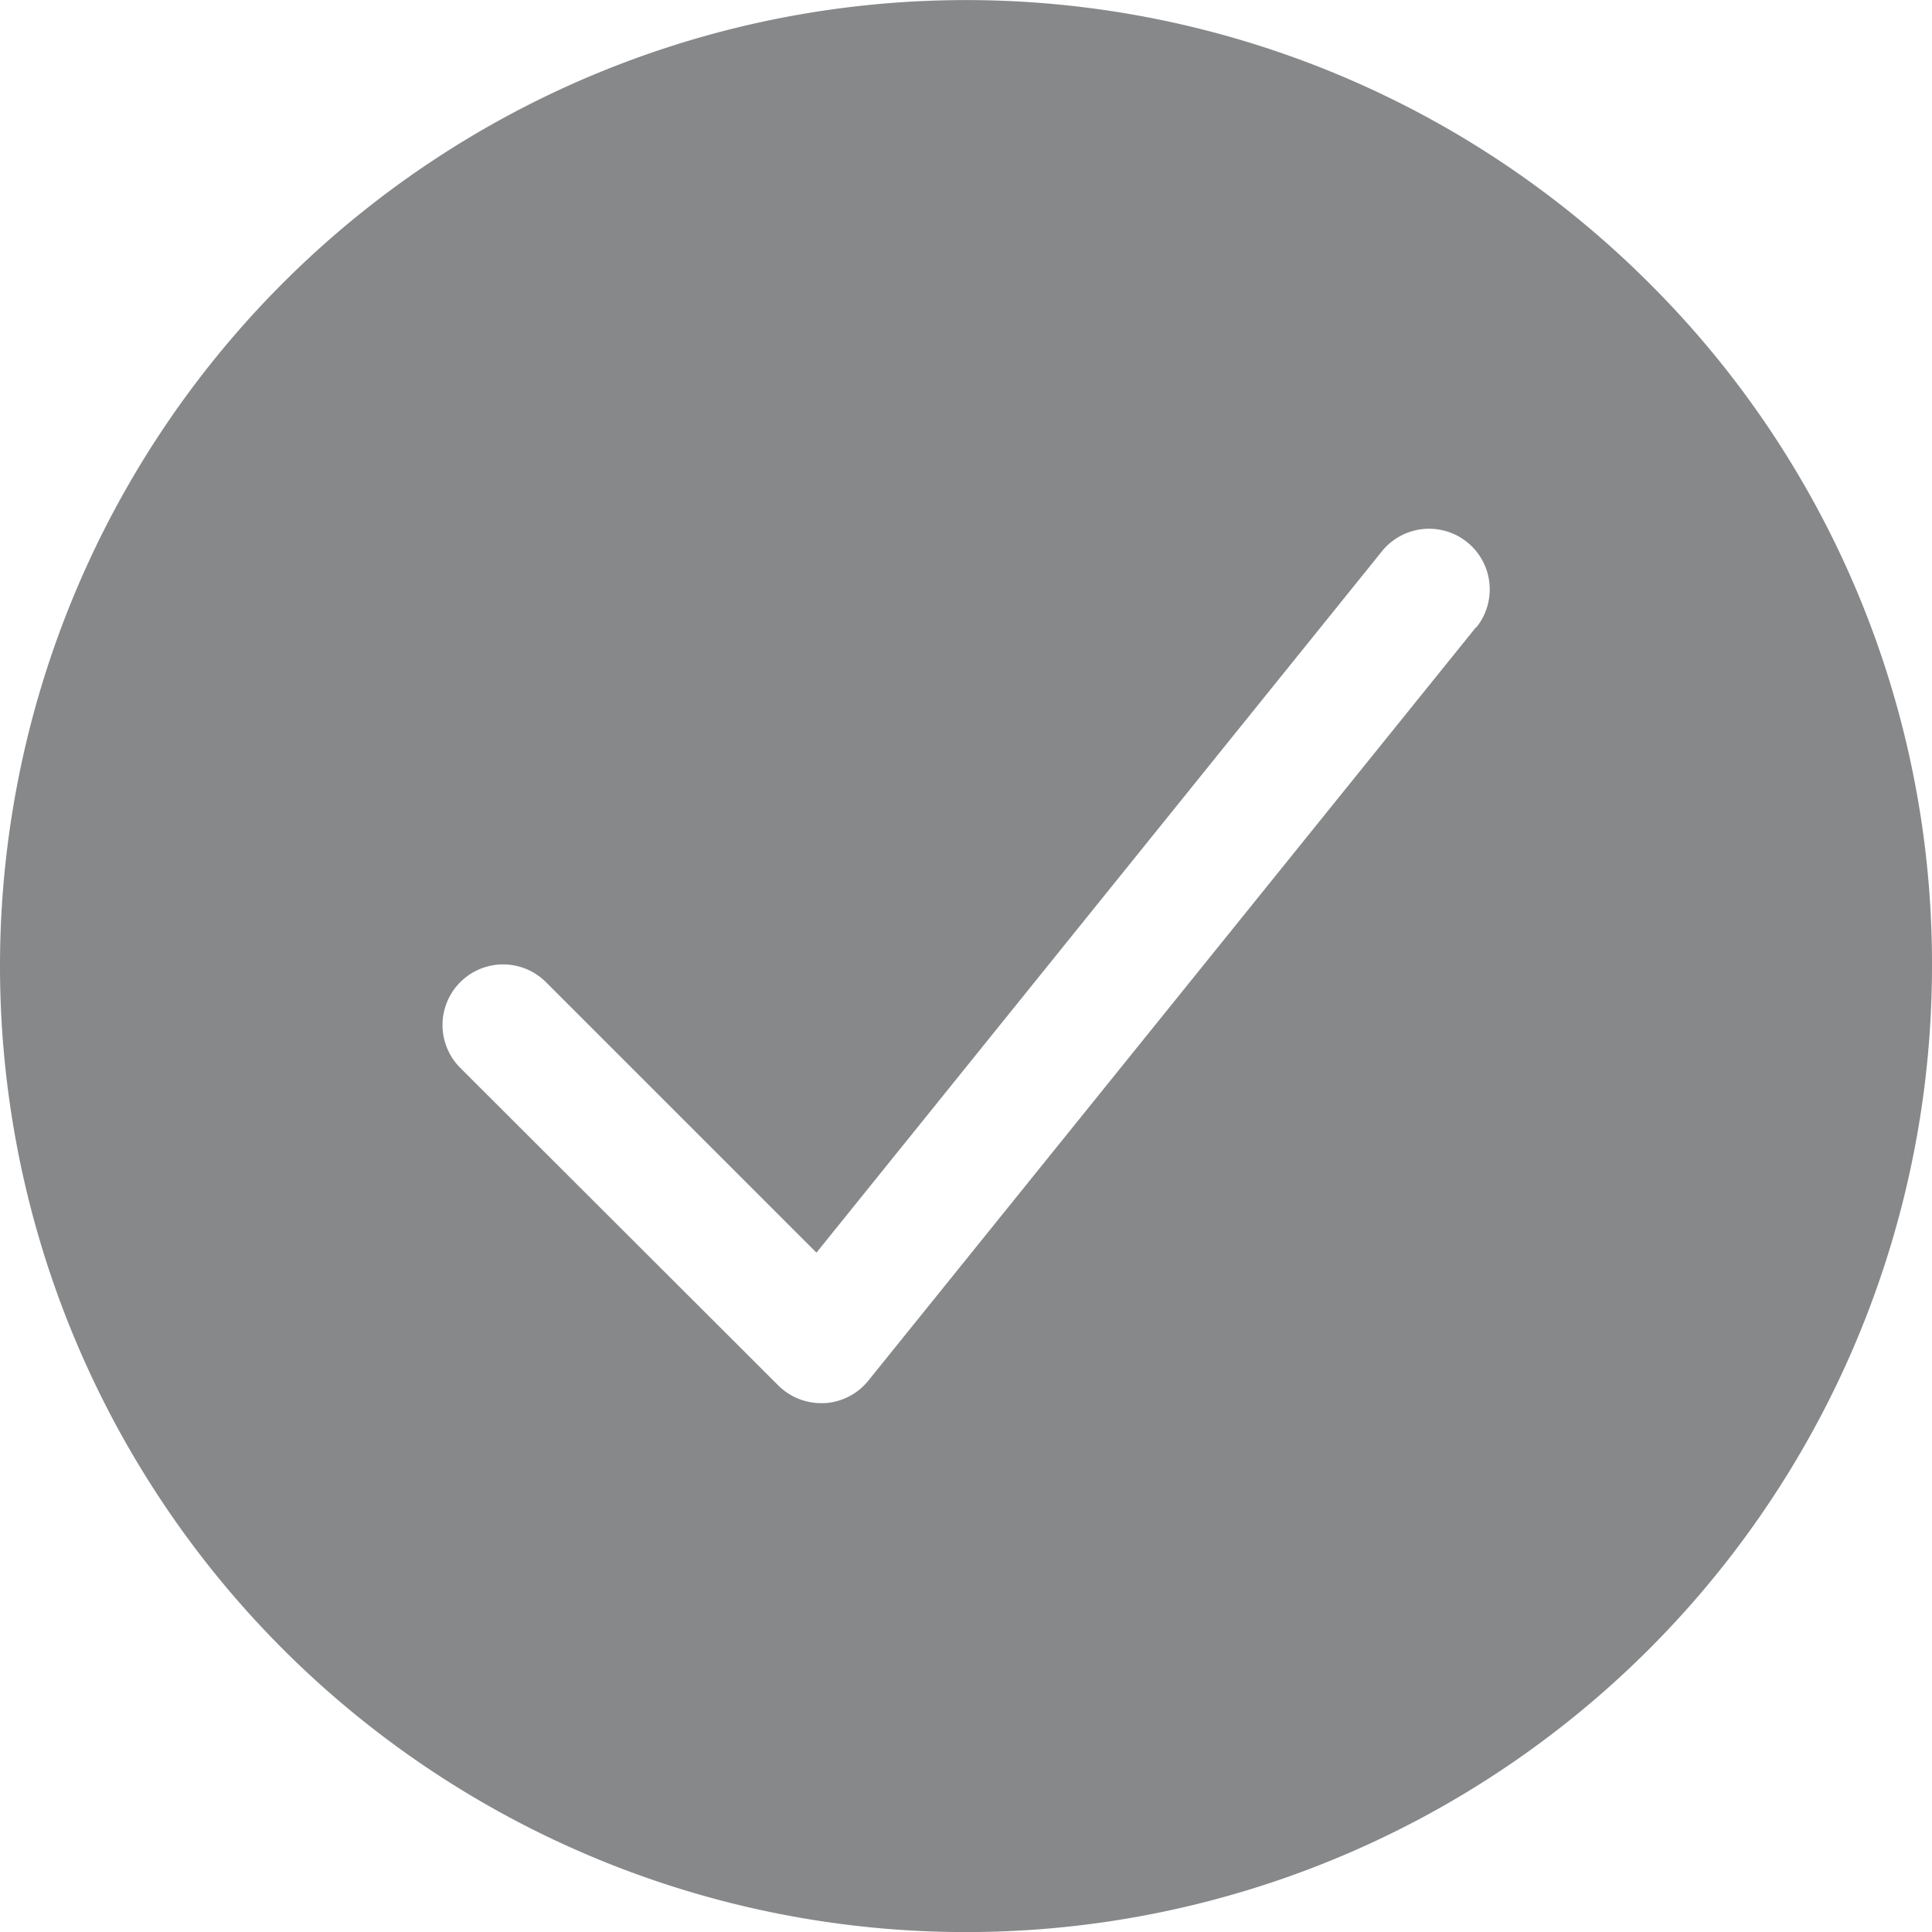 <svg xmlns="http://www.w3.org/2000/svg" width="30" height="30" viewBox="0 0 30 30">
  <path id="_15" data-name="15" d="M875.944,569.812a15,15,0,1,0,4.394,10.606A14.9,14.9,0,0,0,875.944,569.812Zm-2.686,5.345-9.437,11.7a.939.939,0,0,1-.683.349h-.051a.942.942,0,0,1-.665-.276L857.485,582a.941.941,0,0,1,1.331-1.331l4.2,4.2,8.78-10.89a.941.941,0,0,1,1.466,1.182Z" transform="translate(-850.338 -565.418)" fill="#868889"/>
</svg>
